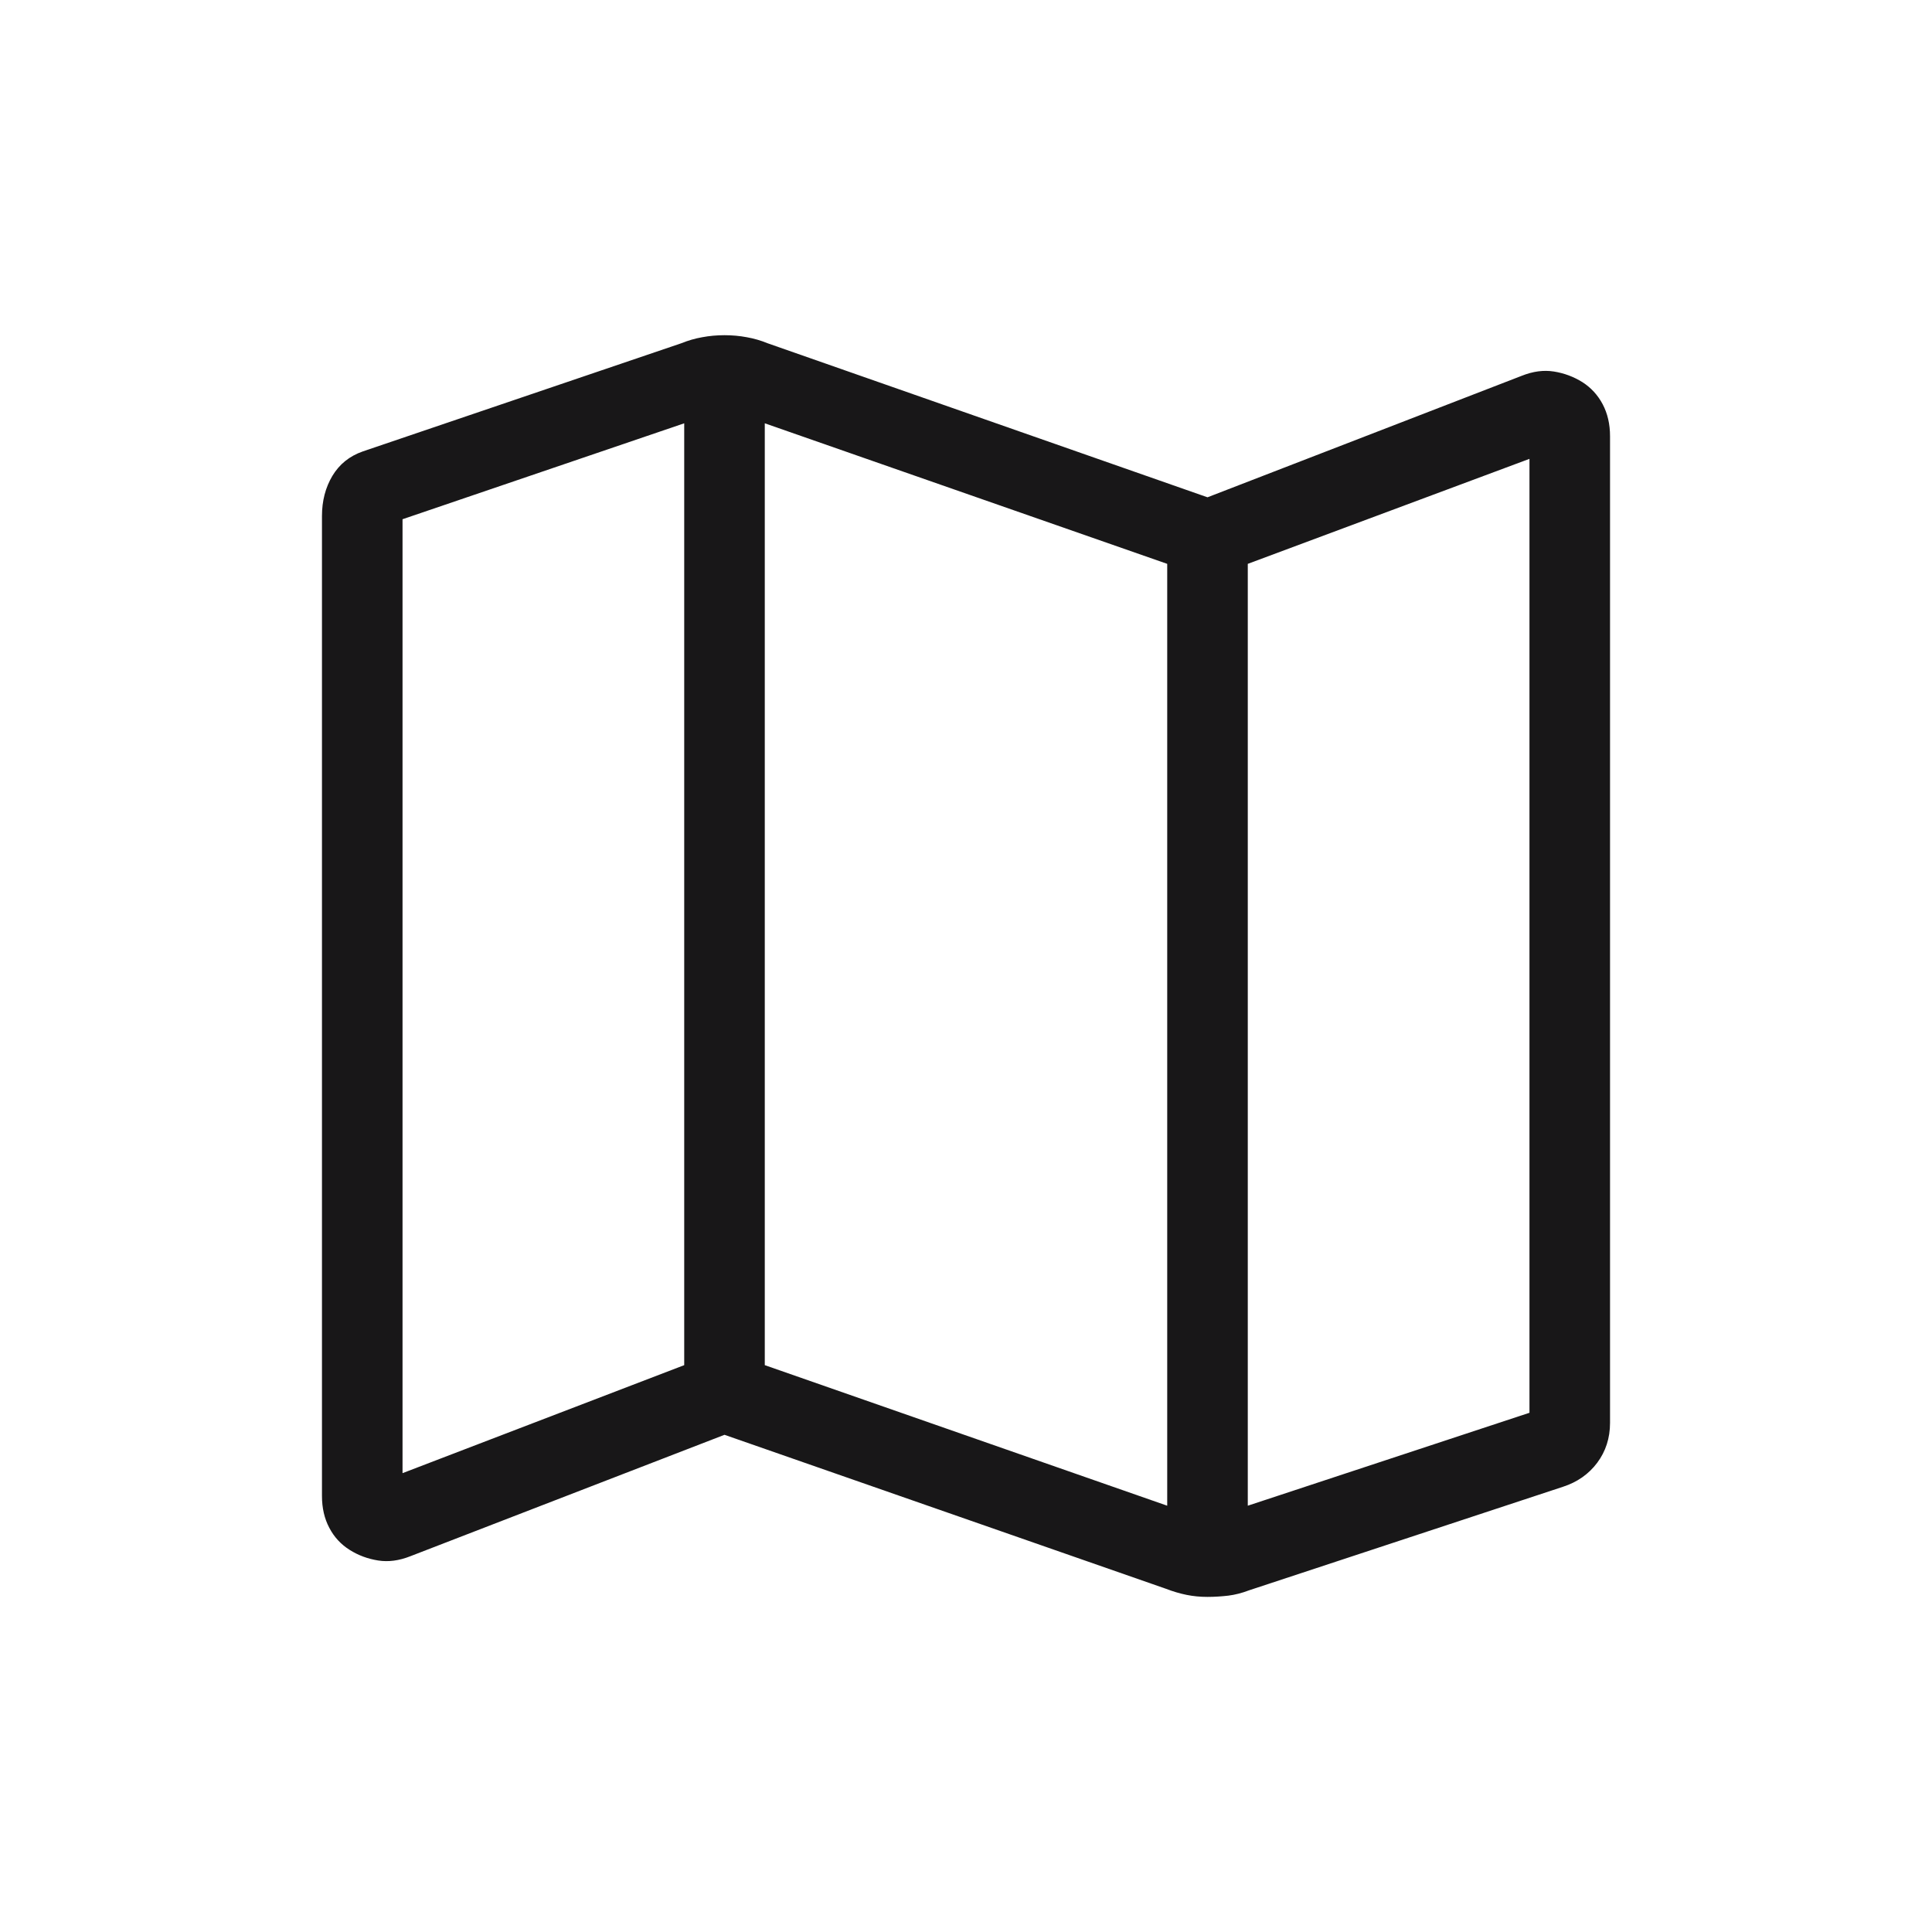 <svg width="20" height="20" viewBox="0 0 20 20" fill="none" xmlns="http://www.w3.org/2000/svg">
<path d="M12.07 16.447L7.5 14.853L4.248 16.11C4.132 16.156 4.02 16.171 3.914 16.154C3.807 16.137 3.709 16.101 3.619 16.044C3.53 15.988 3.459 15.912 3.409 15.816C3.358 15.72 3.333 15.61 3.333 15.486V5.342C3.333 5.185 3.369 5.047 3.441 4.926C3.513 4.806 3.618 4.721 3.756 4.673L7.054 3.553C7.123 3.525 7.194 3.504 7.269 3.491C7.343 3.477 7.42 3.47 7.5 3.47C7.58 3.47 7.657 3.477 7.731 3.491C7.805 3.504 7.877 3.525 7.945 3.553L12.5 5.148L15.751 3.891C15.868 3.844 15.979 3.829 16.086 3.846C16.193 3.863 16.291 3.9 16.381 3.956C16.47 4.013 16.54 4.089 16.591 4.185C16.641 4.28 16.667 4.39 16.667 4.515V14.73C16.667 14.887 16.622 15.025 16.534 15.143C16.446 15.26 16.328 15.343 16.18 15.391L12.93 16.463C12.857 16.491 12.786 16.509 12.716 16.518C12.646 16.526 12.574 16.531 12.499 16.531C12.424 16.531 12.352 16.524 12.283 16.51C12.214 16.496 12.143 16.475 12.07 16.447ZM12.083 15.587V5.837L7.917 4.382V14.132L12.083 15.587ZM12.917 15.587L15.833 14.625V4.75L12.917 5.837V15.587ZM4.167 15.25L7.083 14.132V4.382L4.167 5.375V15.25Z" fill="#181718"/>
</svg>
